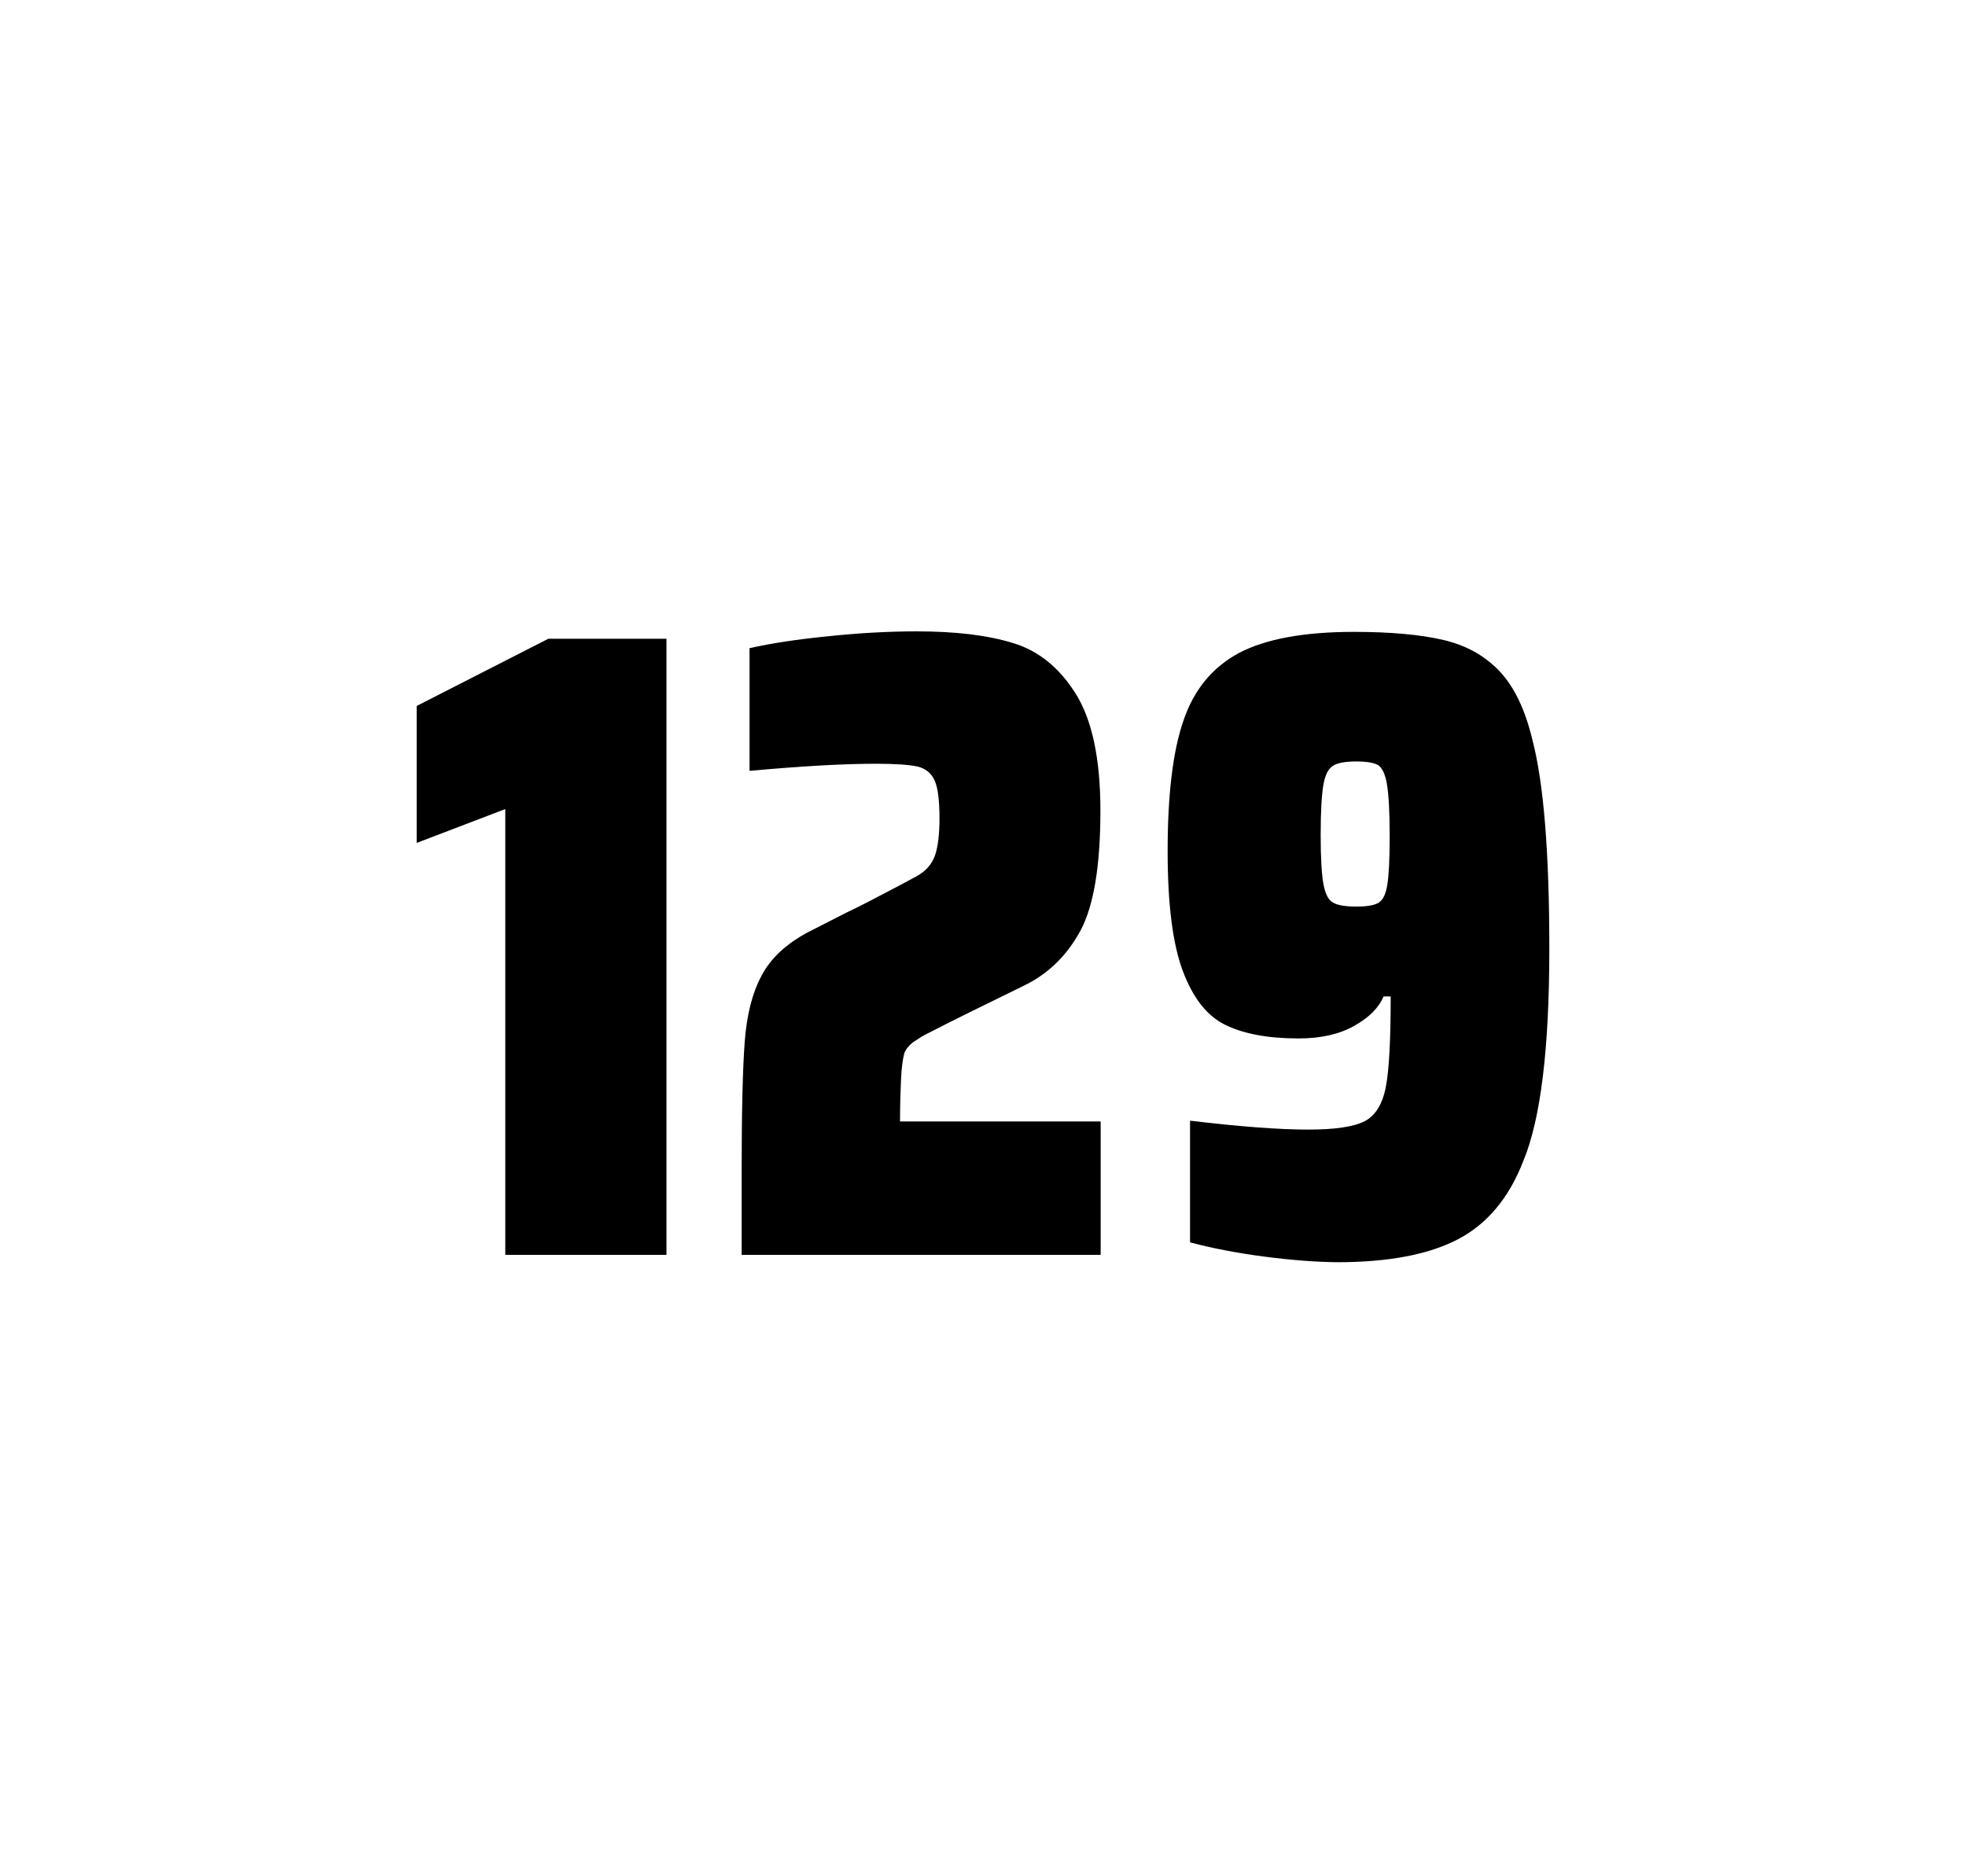 <?xml version="1.0" encoding="utf-8"?>
<svg version="1.1" id="wrapper" x="0px" y="0px" viewBox="0 0 772.1 737" style="enable-background:new 0 0 772.1 737;" xmlns="http://www.w3.org/2000/svg">
  <style type="text/css">
	.st0{fill:none;}
</style>
  <path id="frame" class="st0" d="M 1.5 0 L 770.5 0 C 771.3 0 772 0.7 772 1.5 L 772 735.4 C 772 736.2 771.3 736.9 770.5 736.9 L 1.5 736.9 C 0.7 736.9 0 736.2 0 735.4 L 0 1.5 C 0 0.7 0.7 0 1.5 0 Z"/>
  <g id="numbers"><path id="one" d="M 198.439 492.9 L 198.439 317.8 L 163.639 331.1 L 163.639 277.3 L 215.339 250.9 L 261.739 250.9 L 261.739 492.9 L 198.439 492.9 Z"/><path id="two" d="M 353.863 423.8 C 353.663 428.4 353.463 433.9 353.463 440.5 L 432.263 440.5 L 432.263 492.9 L 291.263 492.9 L 291.263 460.5 C 291.263 437.1 291.663 420 292.463 409.3 C 293.263 398.6 295.463 389.9 299.163 383.1 C 302.763 376.3 308.863 370.7 317.263 366.2 L 332.363 358.5 C 337.263 356.2 344.163 352.6 353.063 347.9 C 353.963 347.4 356.263 346.2 359.963 344.2 C 363.563 342.2 365.963 339.5 367.163 336.1 C 368.363 332.7 368.963 327.8 368.963 321.5 C 368.963 314.5 368.363 309.5 367.063 306.6 C 365.763 303.7 363.563 301.9 360.363 301.1 C 357.163 300.4 351.763 300 343.963 300 C 331.563 300 314.963 300.9 294.363 302.8 L 294.363 254.6 C 302.763 252.7 313.163 251.1 325.463 249.9 C 337.763 248.6 349.363 248 360.063 248 C 375.263 248 387.863 249.5 397.863 252.6 C 407.863 255.6 416.063 262.3 422.463 272.5 C 428.863 282.7 432.163 298 432.163 318.4 C 432.163 340 429.563 355.6 424.463 365.3 C 419.263 375 412.063 382.2 402.663 386.9 C 386.263 394.9 373.463 401.2 364.363 405.9 C 362.463 406.8 360.663 408 358.863 409.2 C 357.063 410.5 355.863 412 355.163 413.6 C 354.563 415.9 354.063 419.2 353.863 423.8 Z"/><path id="nine" d="M 496.561 493.6 C 485.761 492.2 476.061 490.3 467.361 488 L 467.361 440.2 C 486.561 442.5 502.061 443.7 513.761 443.7 C 524.361 443.7 531.661 442.6 535.961 440.4 C 540.161 438.2 542.961 433.7 544.261 426.9 C 545.561 420.1 546.161 408.3 546.161 391.4 L 543.361 391.4 C 541.461 395.9 537.661 399.7 531.761 403 C 525.861 406.3 518.661 407.9 509.961 407.9 C 497.961 407.9 488.461 406.1 481.261 402.6 C 474.061 399.1 468.561 392.1 464.561 381.5 C 460.561 370.9 458.561 355.2 458.561 334.4 C 458.561 312.4 460.561 295.2 464.761 283.1 C 468.861 270.9 476.161 262.1 486.561 256.5 C 496.961 251 512.061 248.2 531.761 248.2 C 546.261 248.2 558.061 249.3 566.961 251.4 C 575.861 253.5 583.161 257.6 588.961 263.7 C 594.661 269.8 598.961 278.7 601.761 290.4 C 606.261 307.5 608.461 334.9 608.461 372.7 C 608.461 411.9 605.061 439.6 598.261 456 C 592.661 470.5 584.061 480.8 572.561 486.8 C 561.061 492.8 545.261 495.8 525.061 495.8 C 516.761 495.7 507.261 495 496.561 493.6 Z M 541.561 354.5 C 543.161 353.4 544.361 351 544.861 347.3 C 545.461 343.6 545.761 337.2 545.761 328.3 C 545.761 318.7 545.361 311.9 544.661 307.9 C 543.961 303.9 542.761 301.5 541.161 300.5 C 539.561 299.6 536.661 299.1 532.761 299.1 C 528.561 299.1 525.461 299.6 523.661 300.7 C 521.761 301.8 520.461 304.2 519.761 308.1 C 519.061 312 518.661 318.6 518.661 328 C 518.661 337.1 519.061 343.6 519.761 347.3 C 520.461 351.1 521.661 353.5 523.461 354.5 C 525.261 355.6 528.361 356.1 532.761 356.1 C 536.961 356.1 539.861 355.6 541.561 354.5 Z"/></g>
</svg>
